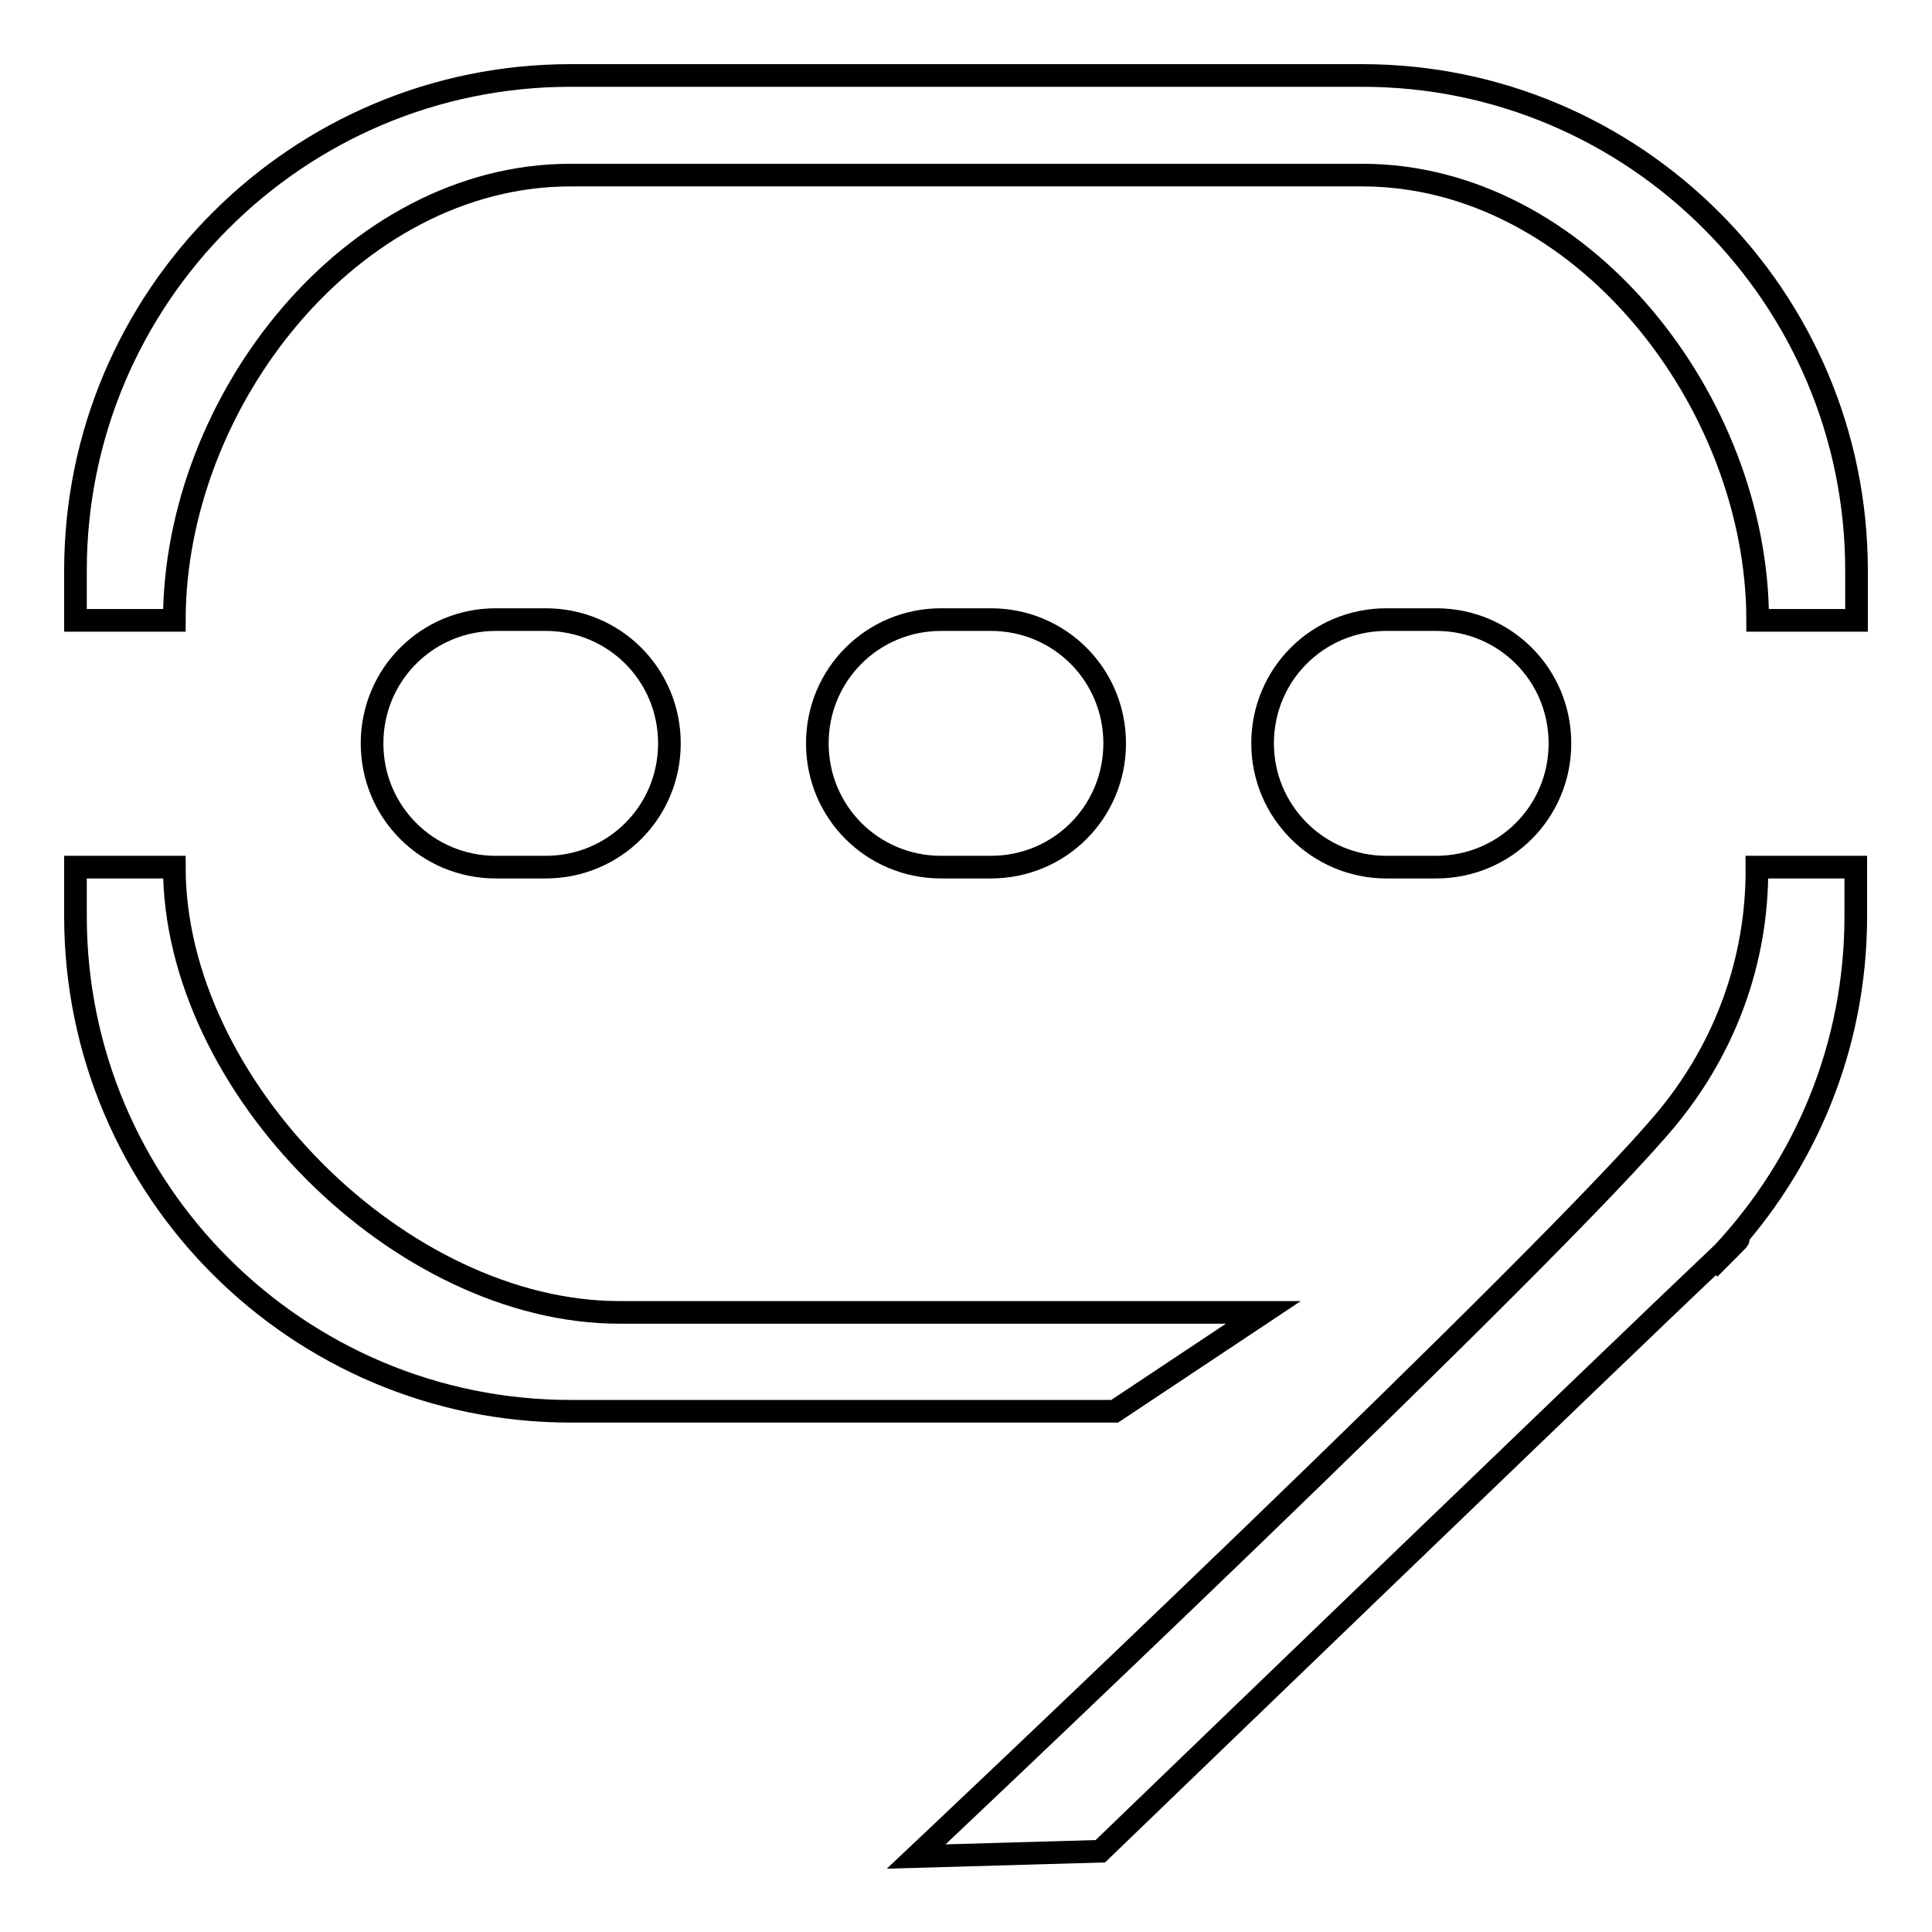 <?xml version="1.0" encoding="utf-8"?>
<!-- Svg Vector Icons : http://www.onlinewebfonts.com/icon -->
<!DOCTYPE svg PUBLIC "-//W3C//DTD SVG 1.1//EN" "http://www.w3.org/Graphics/SVG/1.1/DTD/svg11.dtd">
<svg version="1.1" xmlns="http://www.w3.org/2000/svg" xmlns:xlink="http://www.w3.org/1999/xlink" x="0px" y="0px" viewBox="0 0 256 256" enable-background="new 0 0 256 256" xml:space="preserve">
<g><g><path stroke-width="3" fill-opacity="0" stroke="#000000"  d="M167.4,173.9H82.1c-29,0-59-30-59-59H10v6.5c0,36.2,29.4,65.6,65.6,65.6h72.1L167.4,173.9z M228.4,166c-0.7,0.7-1.3,1.4-1.9,2.1C231.1,163.5,231.3,163.3,228.4,166z M180.5,10H75.6C39.4,10,10,39.4,10,75.6v6.6h13.1c0-29,23.5-59,52.5-59h104.9c29,0,52.4,30,52.4,59H246v-6.6C246,39.4,216.6,10,180.5,10z M221.2,147.8c-14.4,17.7-99.8,98.2-99.8,98.2l24.4-0.7c0,0,70-67.5,82.5-79.3c10.9-11.7,17.6-27.3,17.6-44.6v-6.5h-13.1C232.9,127.4,228.5,138.8,221.2,147.8z M72.3,114.9c9.1,0,16.4-7.3,16.4-16.4s-7.3-16.4-16.4-16.4h-6.6c-9.1,0-16.4,7.3-16.4,16.4s7.3,16.4,16.4,16.4H72.3z M131.3,114.9c9.1,0,16.4-7.3,16.4-16.4s-7.3-16.4-16.4-16.4h-6.6c-9.1,0-16.4,7.3-16.4,16.4s7.3,16.4,16.4,16.4H131.3z M183.7,114.9h6.6c9.1,0,16.4-7.3,16.4-16.4s-7.3-16.4-16.4-16.4h-6.6c-9.1,0-16.4,7.3-16.4,16.4S174.7,114.9,183.7,114.9z"/></g></g>
</svg>